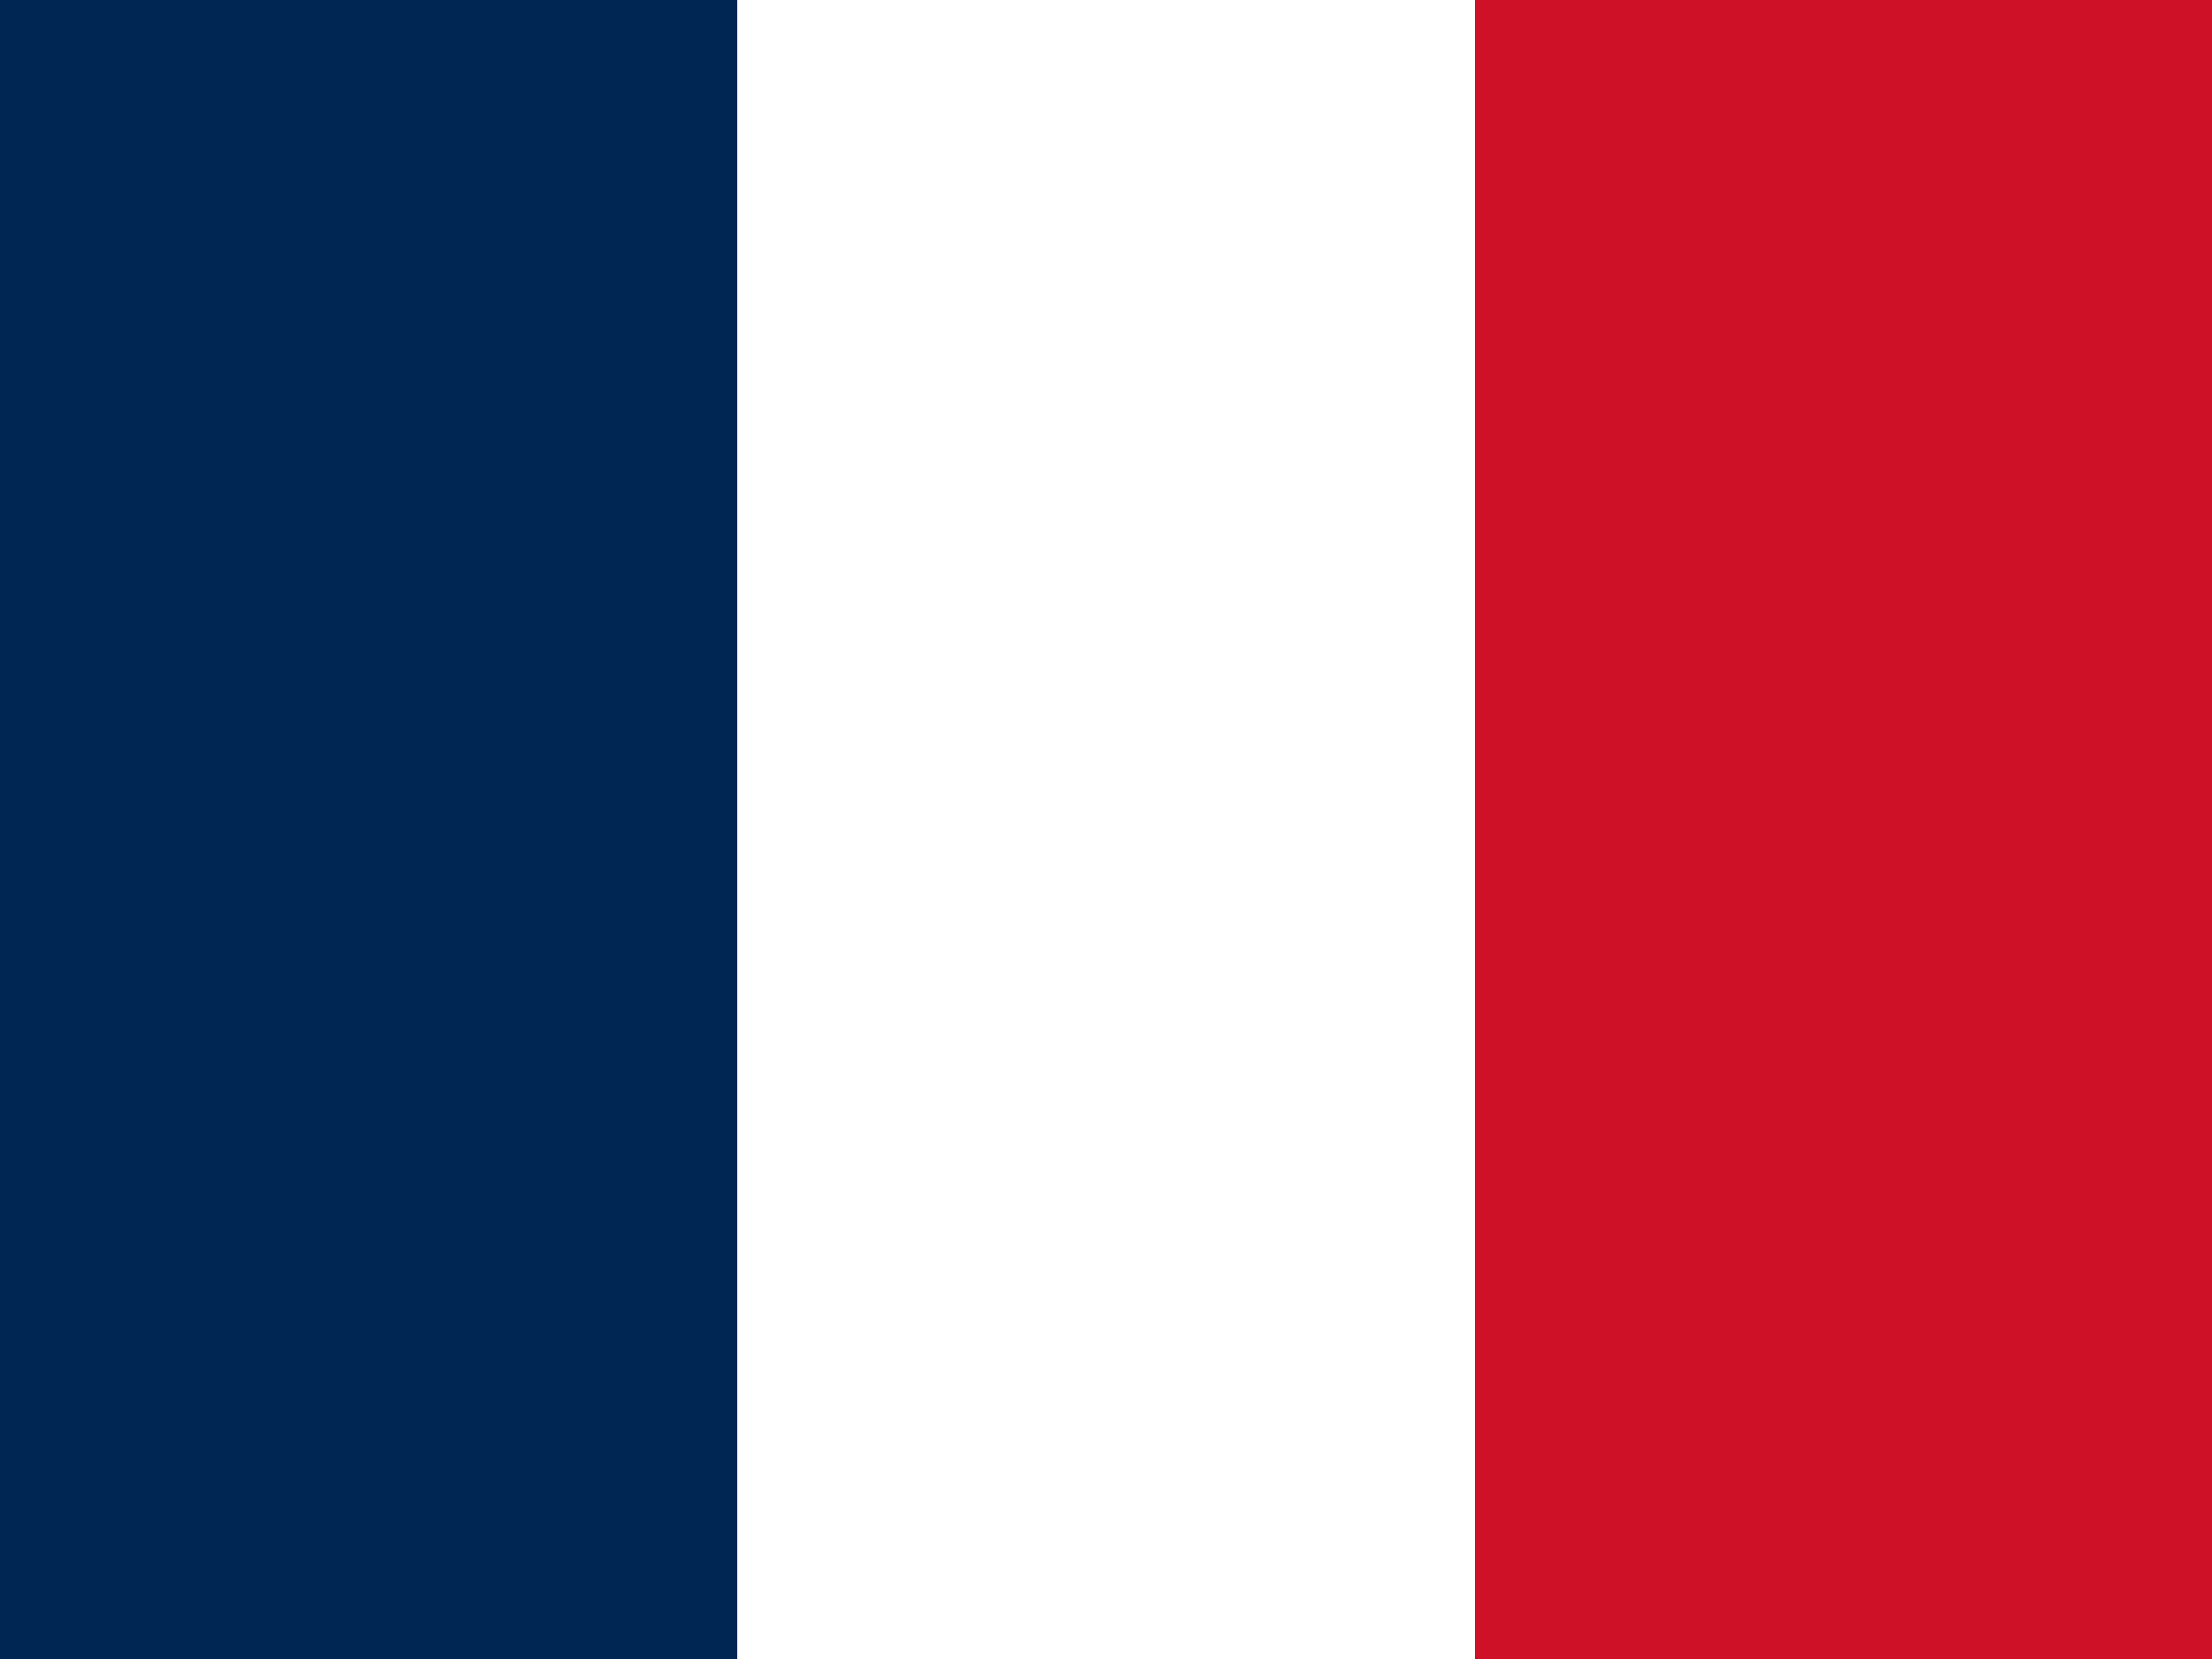 <svg width="40" height="30" viewBox="0 0 40 30" fill="none" xmlns="http://www.w3.org/2000/svg">
<rect x="0" y="0" width="40" height="30" fill="#808080" stroke="none"/>
<g clip-path="url(#clip0_244_22107)">
<path fill-rule="evenodd" clip-rule="evenodd" d="M0 0H40V30H0V0Z" fill="white"/>
<path fill-rule="evenodd" clip-rule="evenodd" d="M0 0H13.331V30H0V0Z" fill="#002654"/>
<path fill-rule="evenodd" clip-rule="evenodd" d="M26.672 0H40.003V30H26.672V0Z" fill="#CE1126"/>
</g>
<defs>
<clipPath id="clip0_244_22107">
<rect width="40" height="30" fill="white"/>
</clipPath>
</defs>
</svg>
